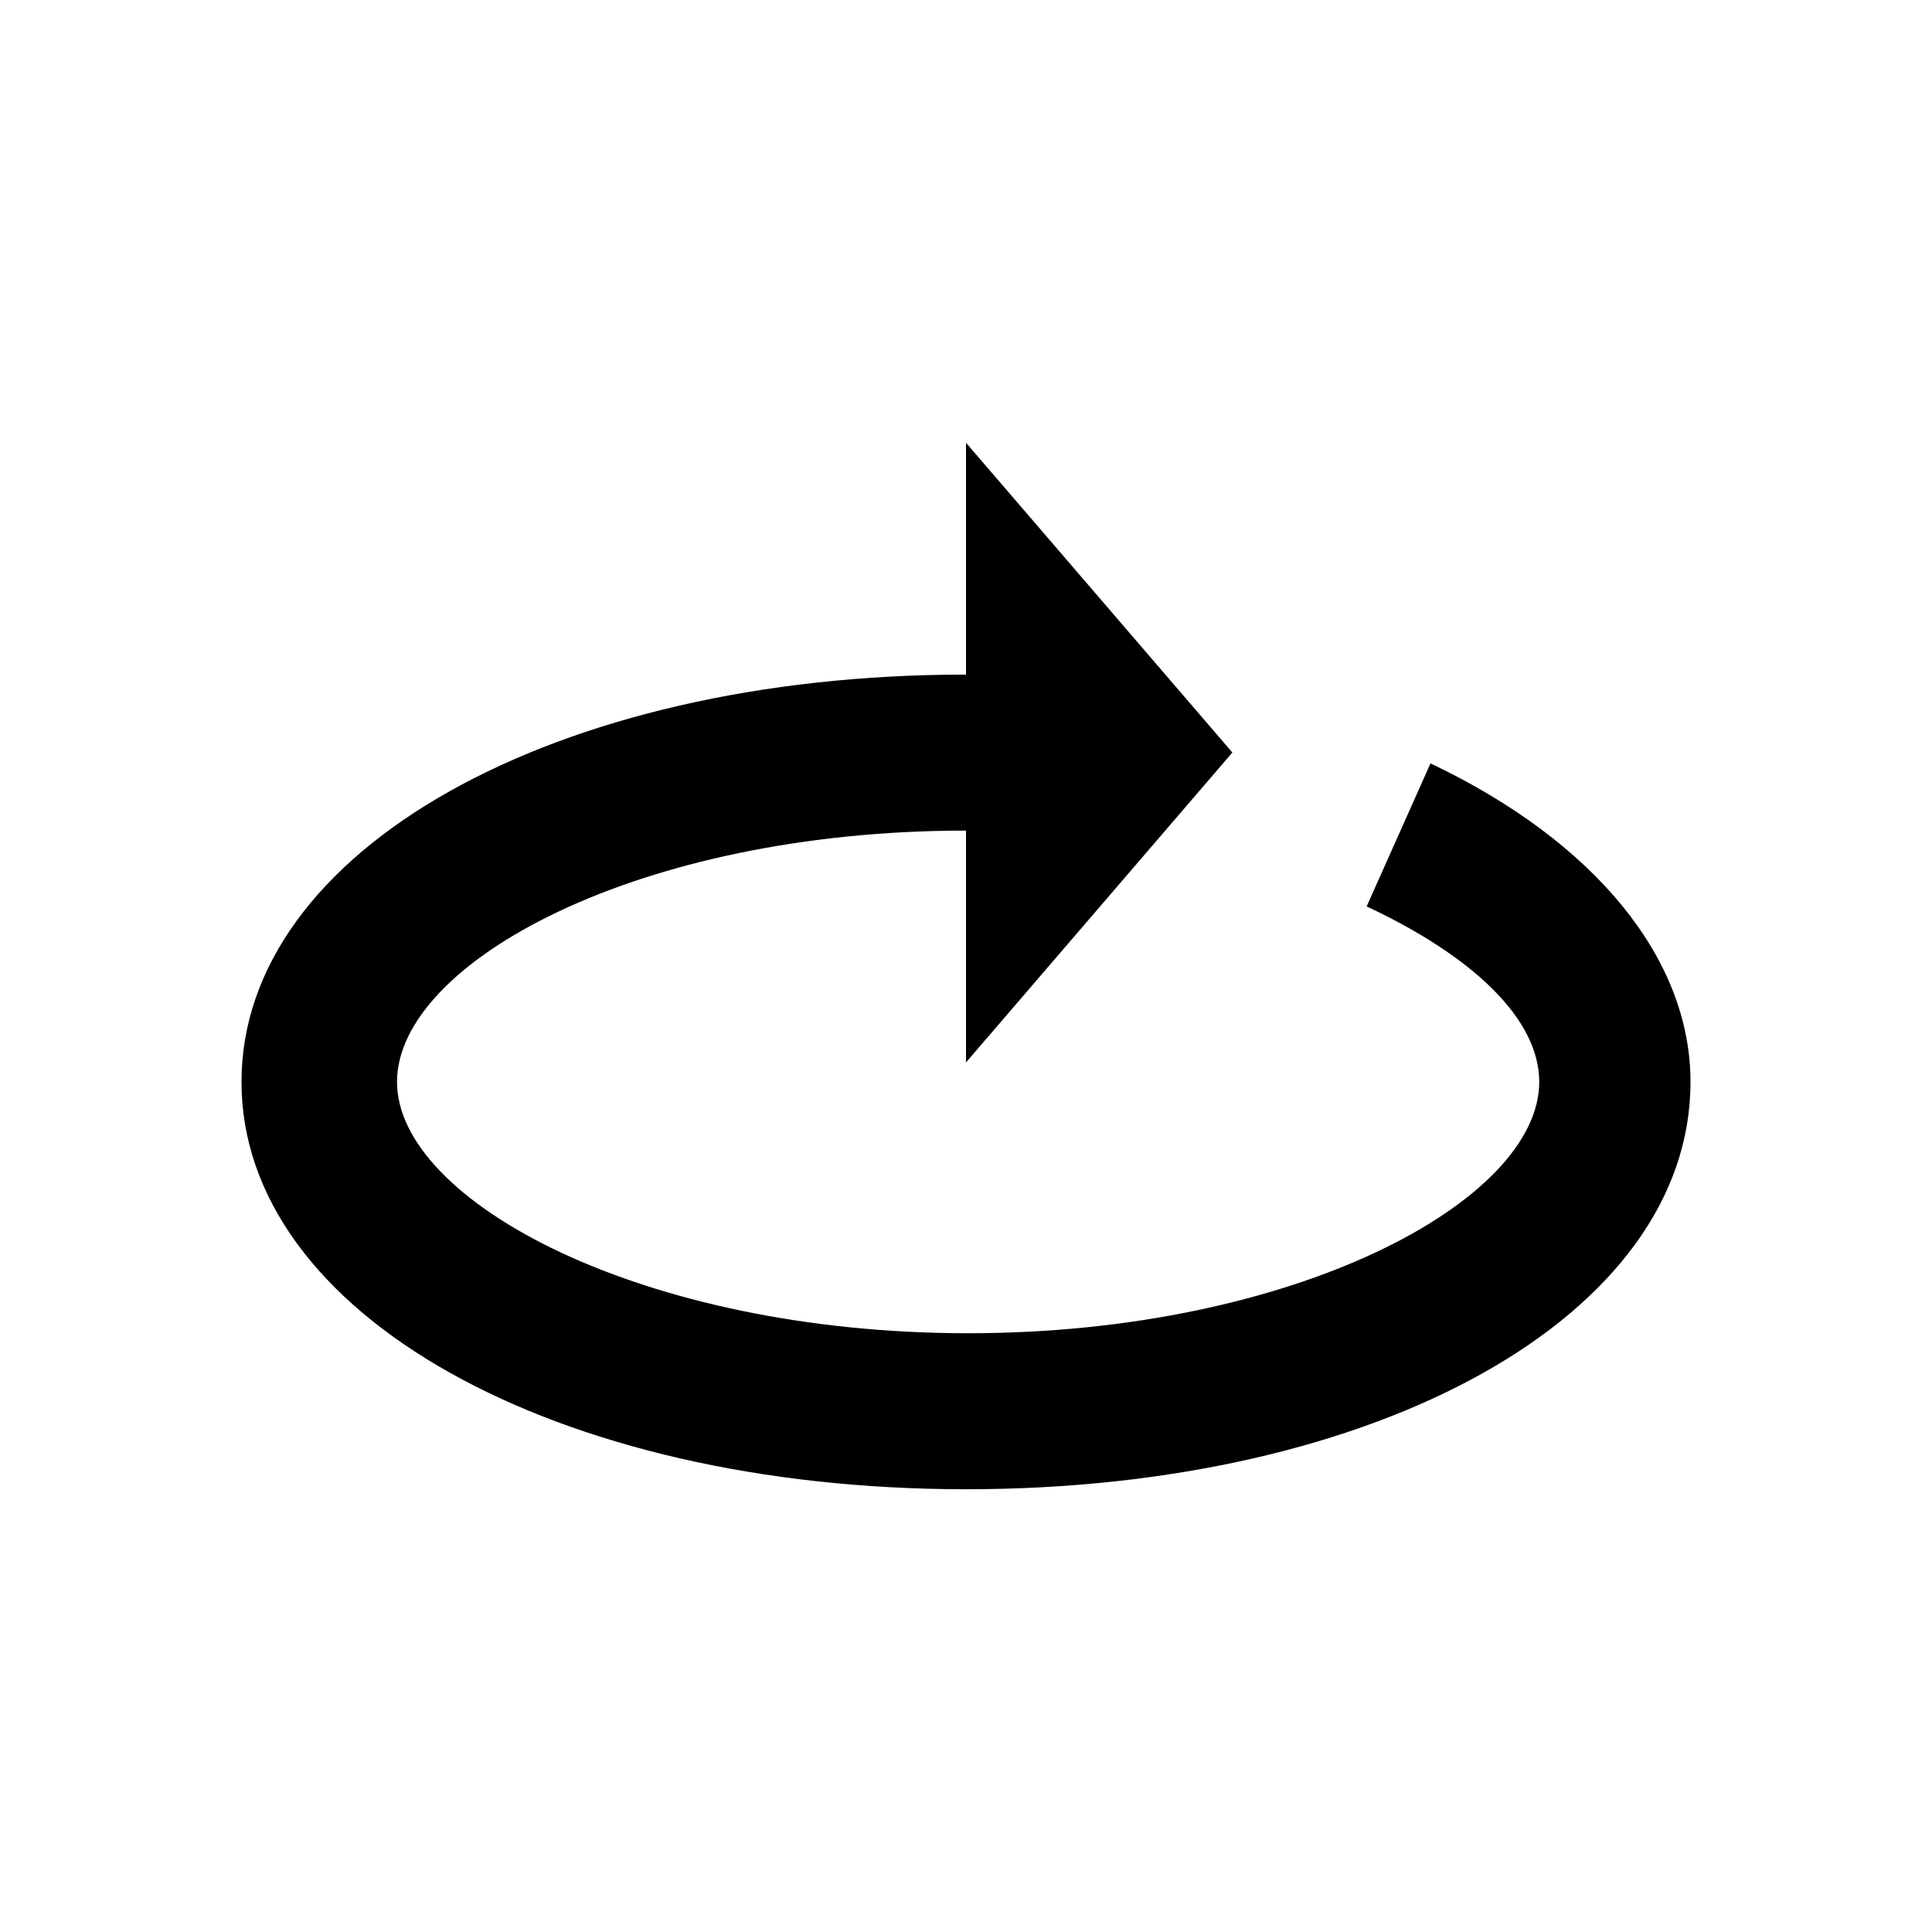 <svg xmlns="http://www.w3.org/2000/svg" width="24" height="24" fill="currentColor" class="mi-solid mi-orbit" viewBox="0 0 24 24">
  <path d="M21 13.44c0-1.534-1.191-2.988-3.23-3.957l-.793 1.777c1.323.619 2.144 1.4 2.144 2.18 0 1.48-3.044 3.122-7.094 3.122S4.932 14.92 4.932 13.44 7.924 10.318 12 10.318v2.88l3.309-3.85L12 5.5v2.88c-5.109 0-9 2.18-9 5.06s3.891 5.06 9 5.06 9-2.153 9-5.06"/>
</svg>